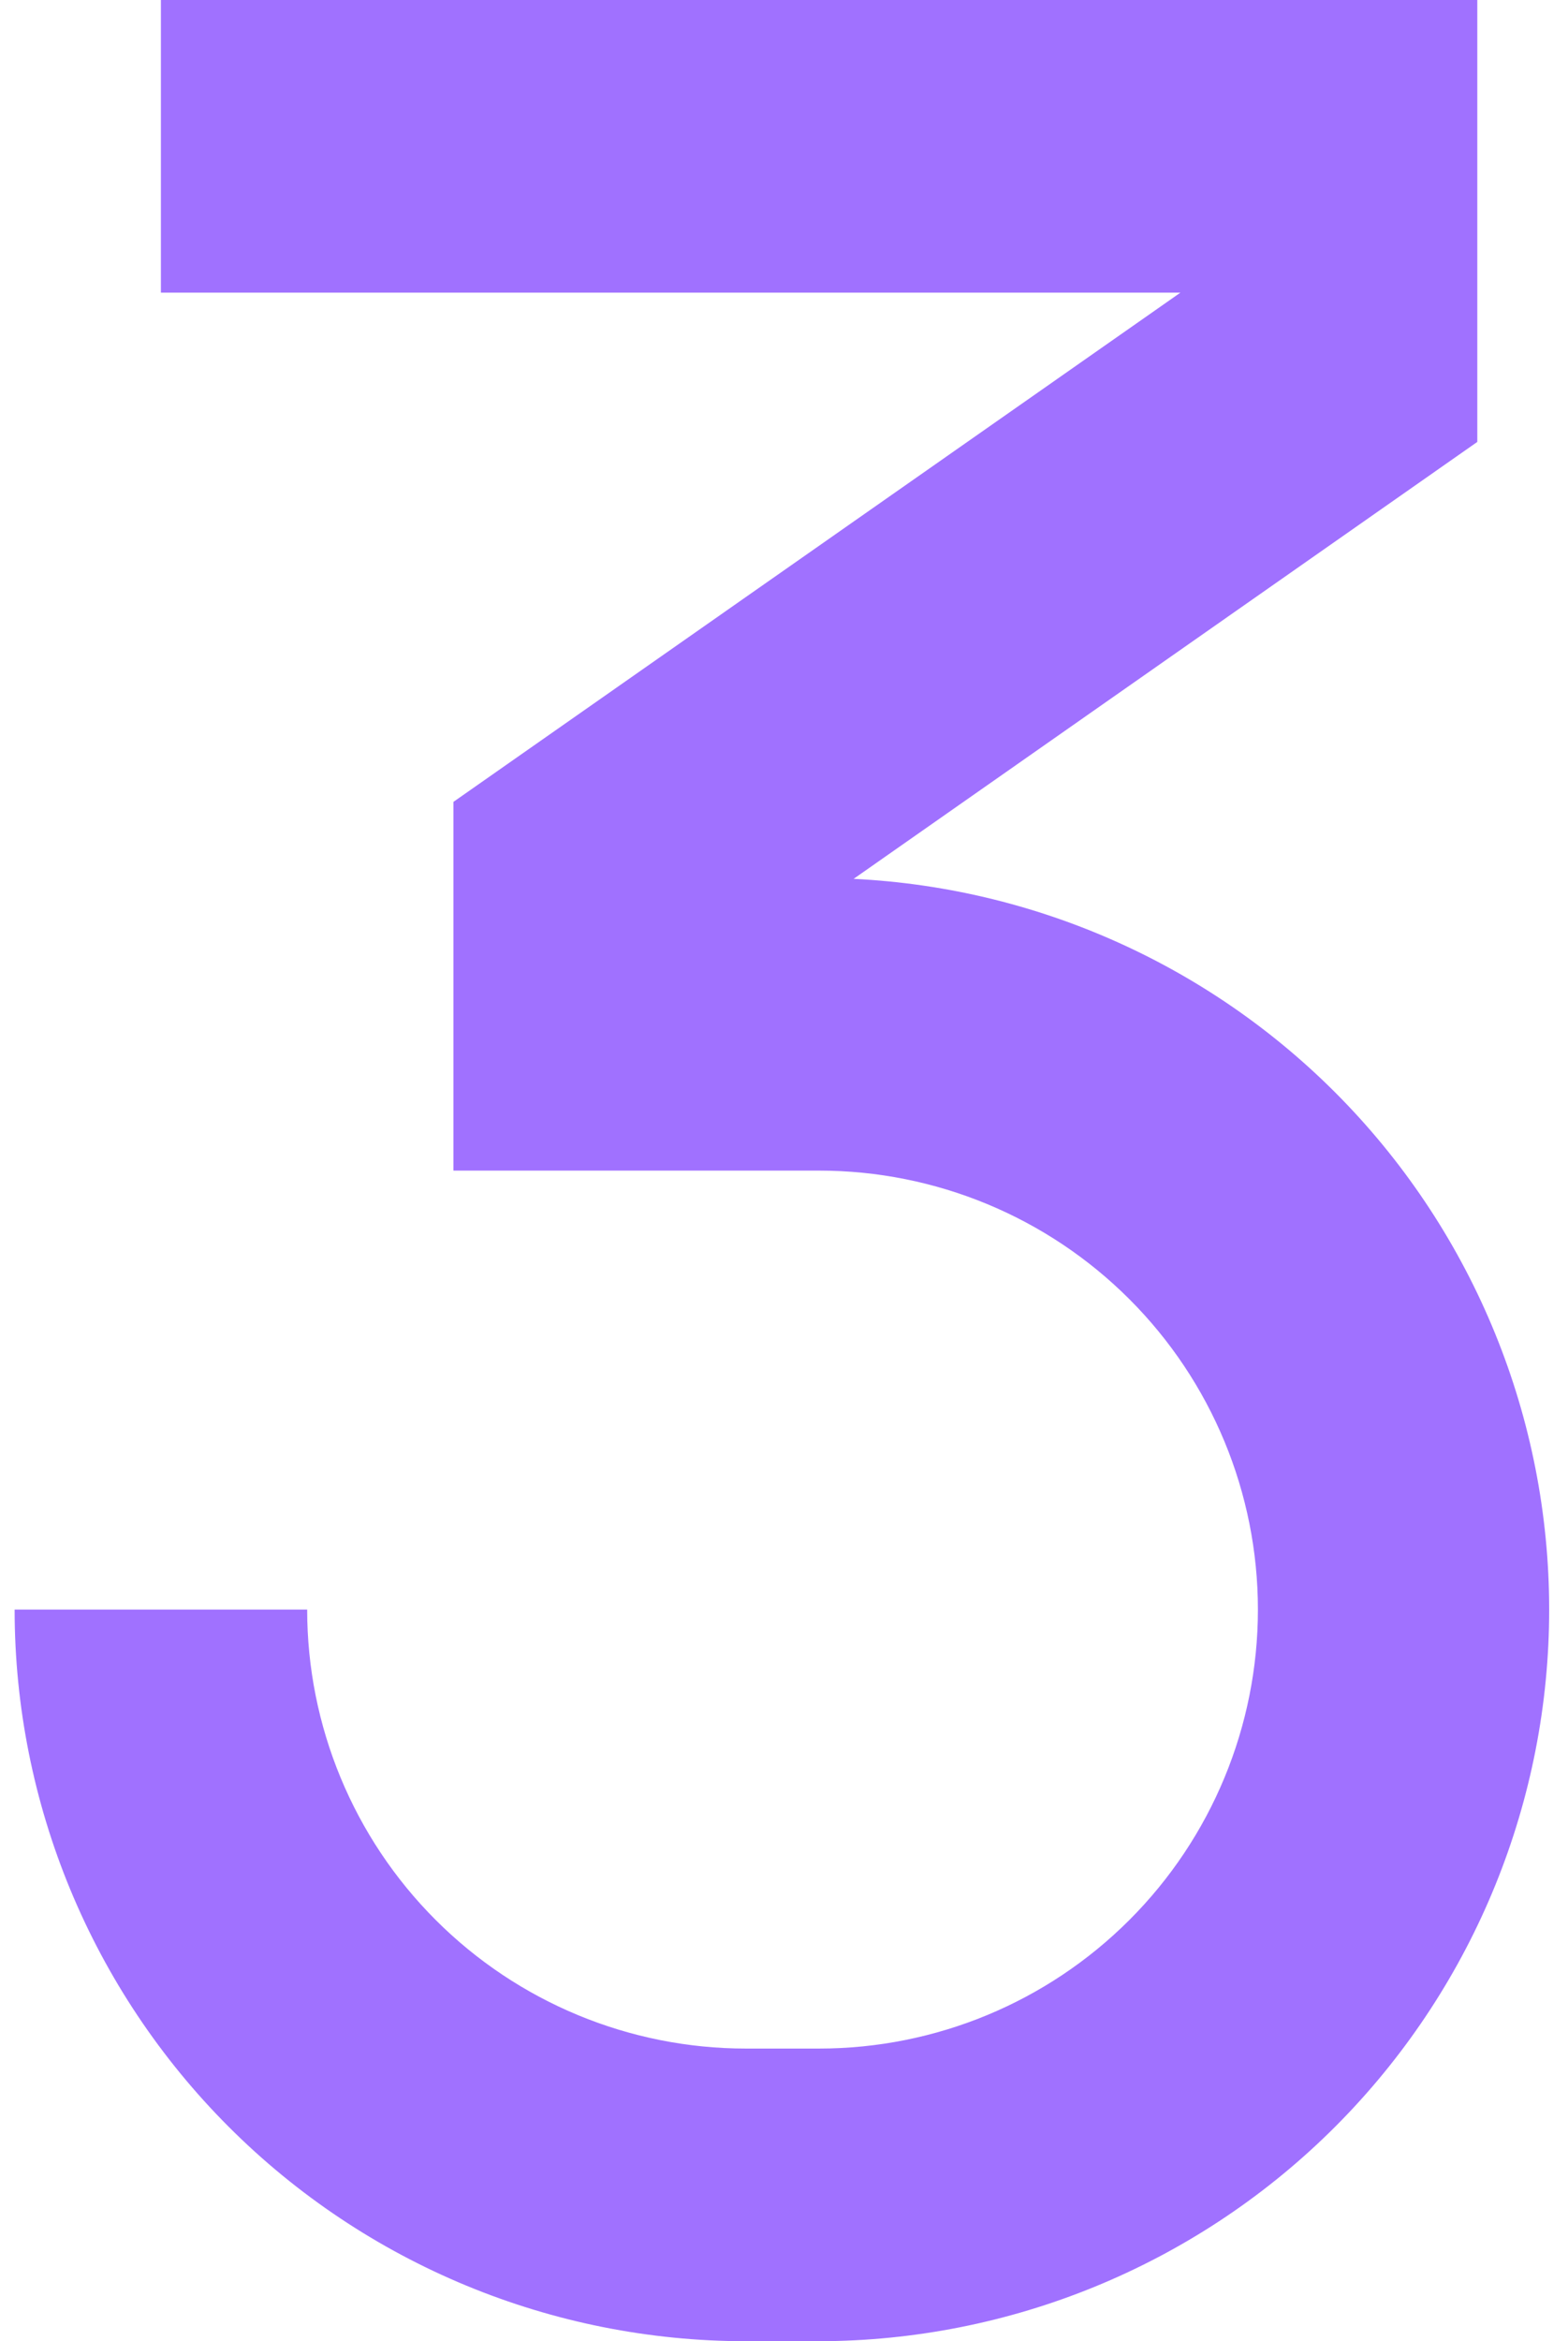 <?xml version="1.0" encoding="UTF-8"?> <svg xmlns="http://www.w3.org/2000/svg" width="67" height="100" viewBox="0 0 67 100" fill="none"> <path d="M6.875 0H63.125V18.875L36.475 37.538C44.616 37.936 52.279 41.5 57.83 47.469C63.38 53.438 66.379 61.339 66.187 69.488C65.994 77.636 62.626 85.387 56.8 91.087C50.974 96.787 43.151 99.986 35 100H31.875C23.587 100 15.638 96.708 9.778 90.847C3.917 84.987 0.625 77.038 0.625 68.75H13.125C13.125 73.723 15.1 78.492 18.617 82.008C22.133 85.525 26.902 87.5 31.875 87.5H35C39.973 87.5 44.742 85.525 48.258 82.008C51.775 78.492 53.75 73.723 53.75 68.75C53.75 63.777 51.775 59.008 48.258 55.492C44.742 51.975 39.973 50 35 50H19.375V34.25L50.438 12.5H6.875V0Z" fill="#A071FF"></path> </svg> 
